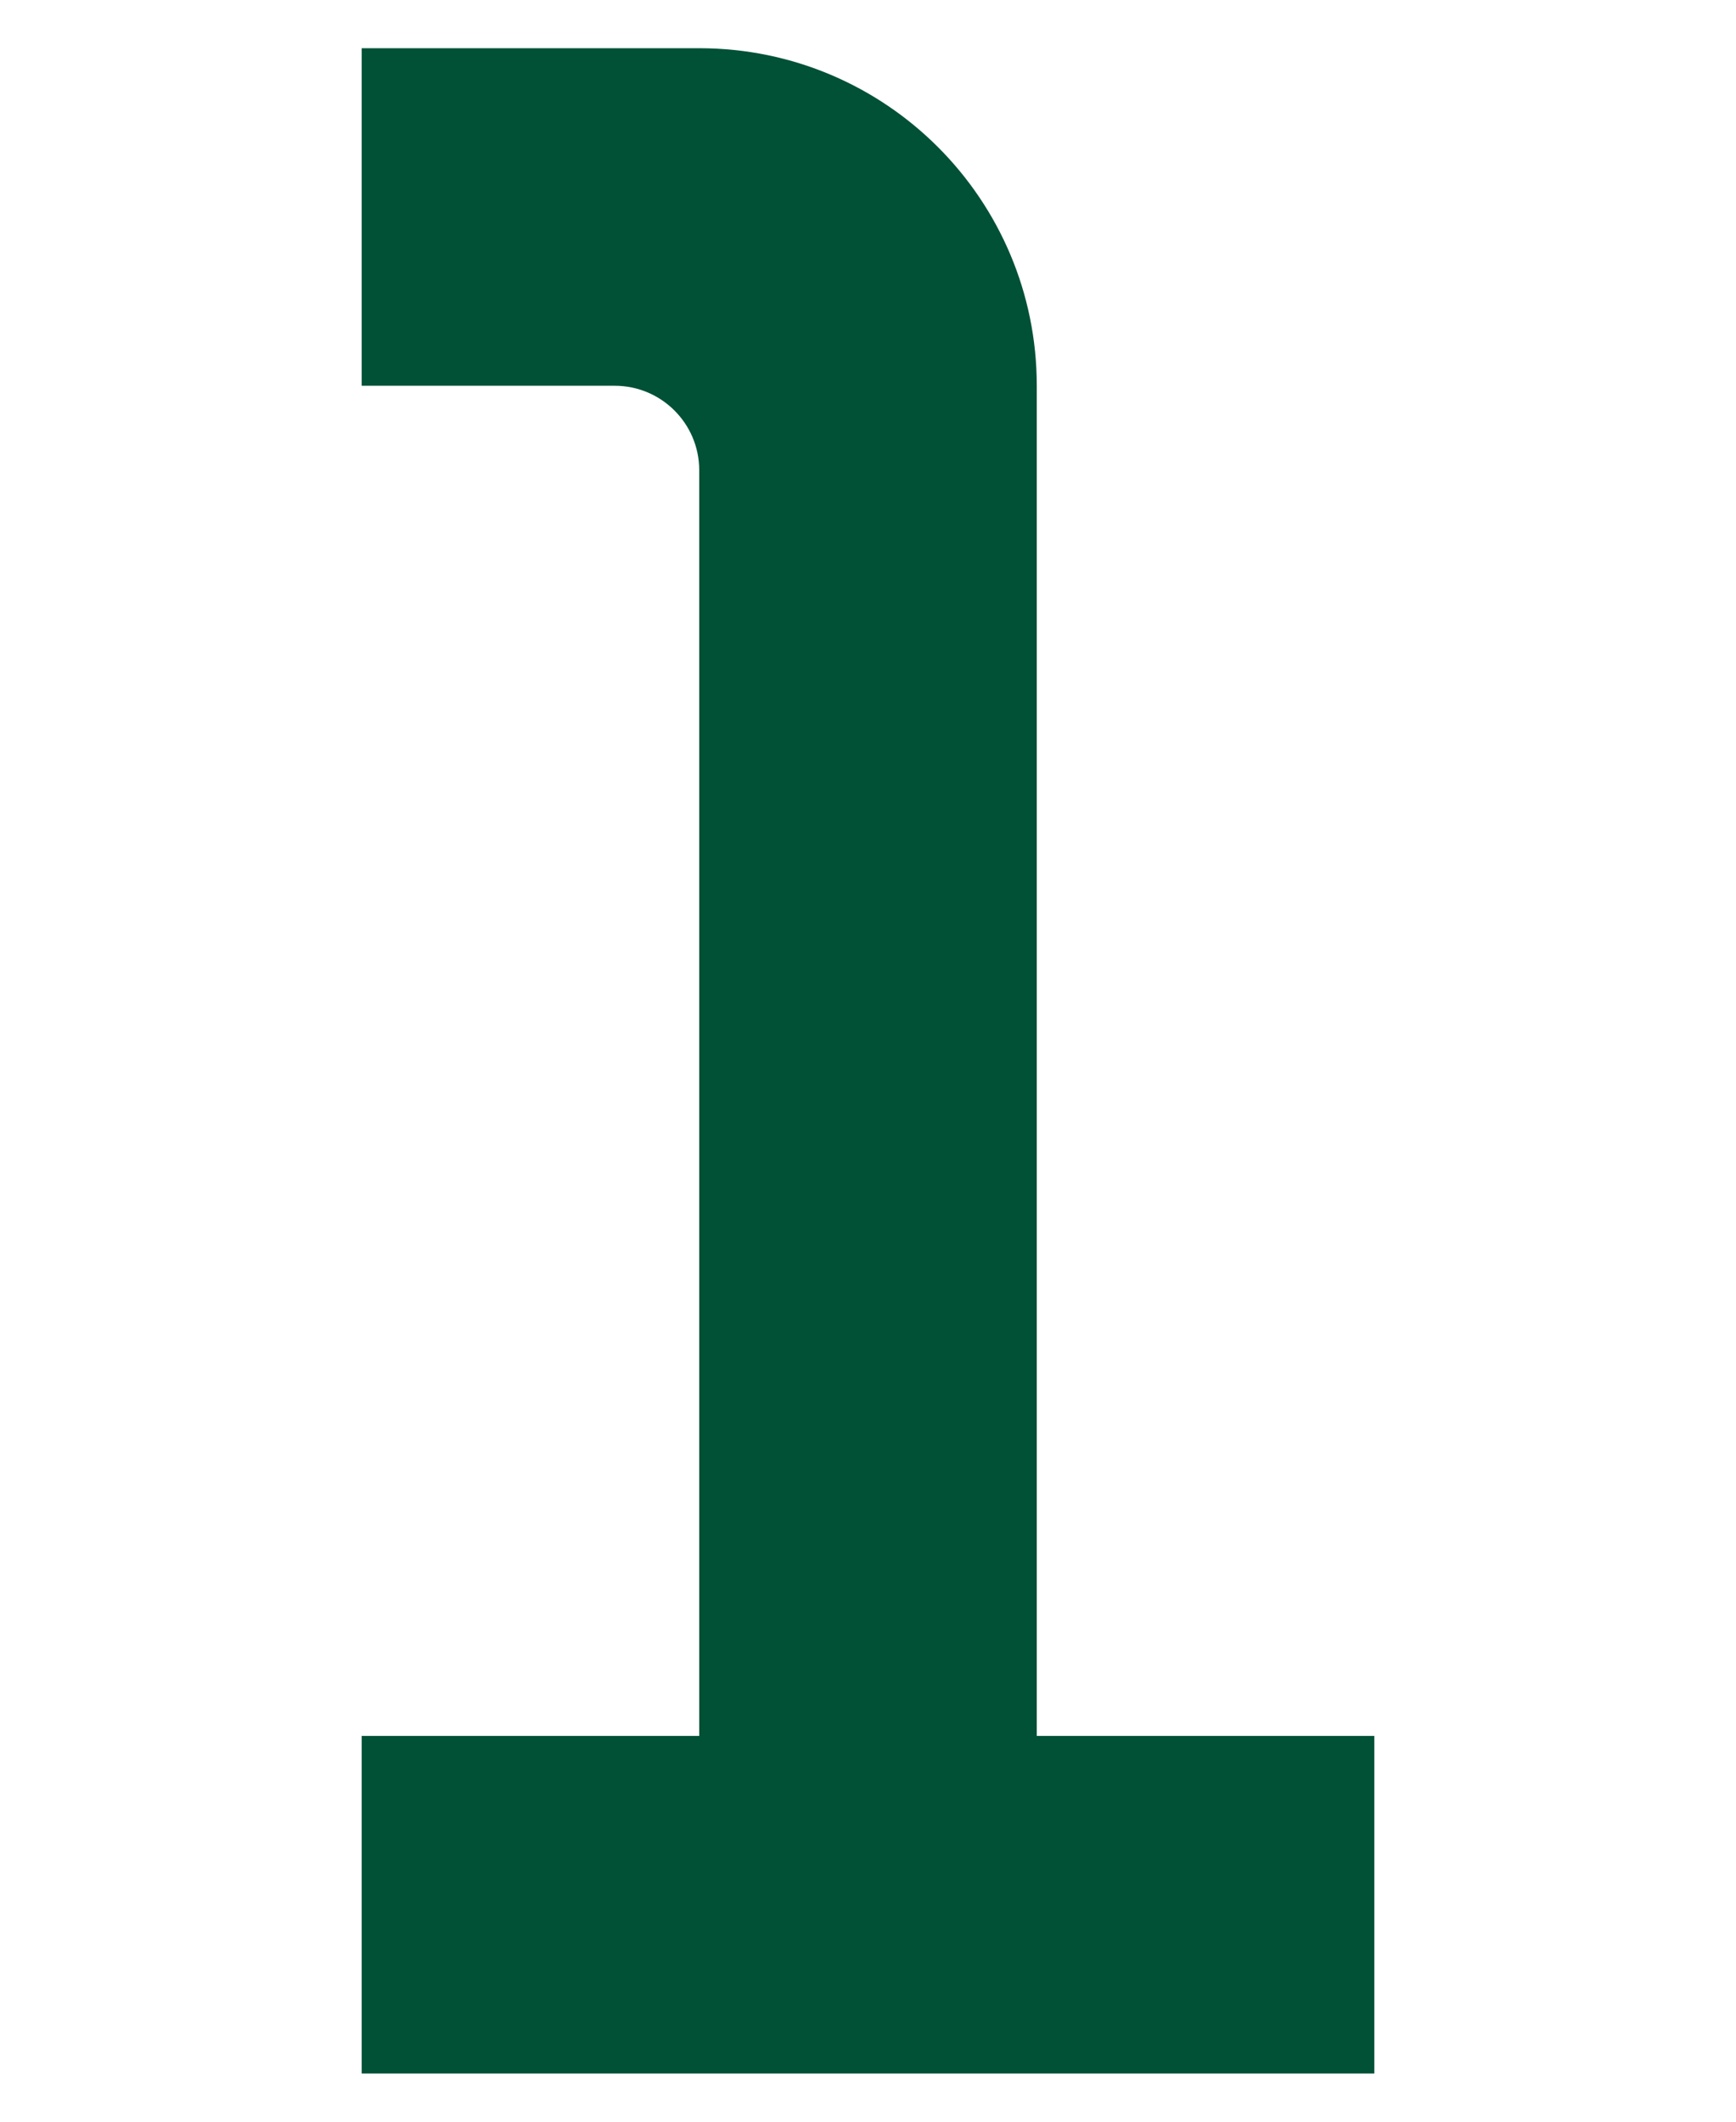 <?xml version="1.0" encoding="UTF-8"?><svg id="a" xmlns="http://www.w3.org/2000/svg" width="90" height="110" viewBox="0 0 90 110"><defs><style>.b{fill:#005136;}</style></defs><path class="b" d="M36.25,90H18.75v17.5h52.5v-17.5h-17.5V20c0-9.66-7.82-17.49-17.48-17.5,0,0-.01,0-.02,0H18.75V20h13.12c2.41,0,4.37,1.95,4.38,4.36h0V90Z"/></svg>